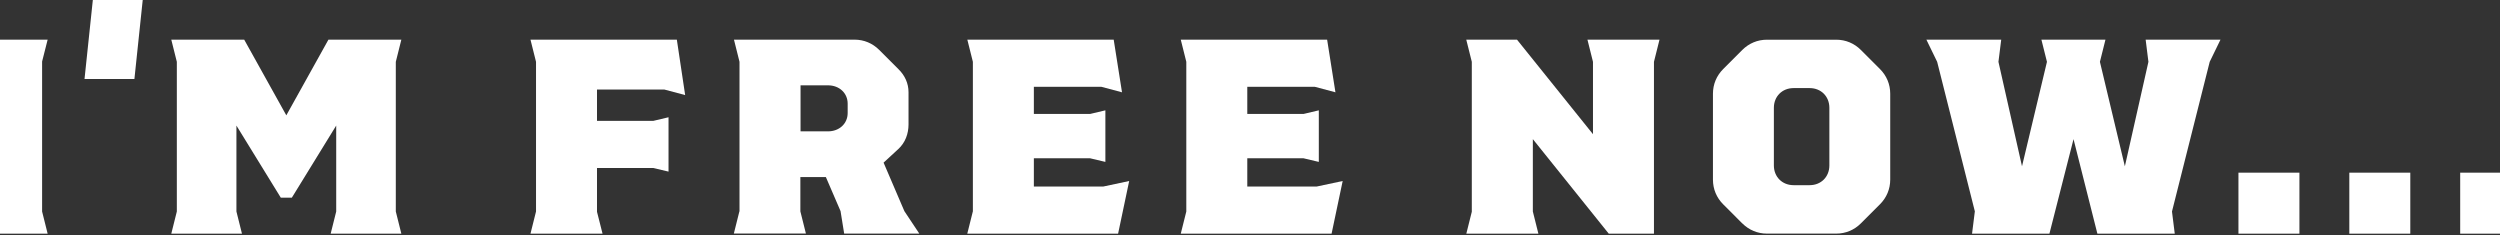 <?xml version="1.0" encoding="UTF-8"?>
<svg preserveAspectRatio="xMidYMid slice" xmlns="http://www.w3.org/2000/svg" width="500px" height="47px" viewBox="0 0 423 39" fill="none">
  <rect x="0" y="0" width="423" height="39" fill="#333333" stroke="none"/>
  <g clip-path="url(#clip0_2324_4944)">
    <path d="M0.87 35.1V10.17L0 6.58H11.96L11.04 10.21V35.1L11.96 38.78H0L0.87 35.1Z" fill="white"></path>
    <path d="M19.46 0H27.74L26.36 13.11H18.08L19.46 0Z" fill="white"></path>
    <path d="M33.4 35.1V10.26L32.48 6.58H44.58L51.57 19.14L58.56 6.58H70.66L69.74 10.26V35.1L70.66 38.78H58.93L59.85 35.1V20.84L52.49 32.8H50.65L43.29 20.84V35.1L44.21 38.78H32.48L33.4 35.1V35.1Z" fill="white"></path>
    <path d="M93.01 35.1V10.26L92.09 6.58H116.38L117.76 15.78L114.31 14.86H103.13V20.06H112.47L115 19.46V28.48L112.47 27.88H103.13V35.15L104.05 38.78H92.09L93.01 35.1V35.1Z" fill="white"></path>
    <path d="M126.78 35.1V10.26L125.86 6.58H145.87C147.43 6.58 148.86 7.18 149.96 8.28L153.13 11.45C154.23 12.51 154.83 13.84 154.83 15.31V20.65C154.83 22.21 154.28 23.69 153.13 24.74L150.69 26.99L154.14 35.04L156.62 38.77H144.15L143.55 35.04L141.11 29.38H136.88V35.08L137.8 38.76H125.84L126.76 35.08L126.78 35.1ZM141.46 21.8C143.35 21.8 144.73 20.51 144.73 18.76V17.2C144.73 15.45 143.35 14.16 141.46 14.16H136.91V21.8H141.46V21.8Z" fill="white"></path>
    <path d="M165.51 35.1V10.26L164.59 6.58H188.88L190.26 15.32L186.81 14.4H175.63V18.91H184.97L187.5 18.31V26.87L184.97 26.27H175.63V30.96H187.13L191.45 30.04L189.61 38.78H164.58L165.5 35.1H165.51Z" fill="white"></path>
    <path d="M200.93 35.1V10.26L200.01 6.58H224.3L225.68 15.32L222.23 14.4H211.05V18.91H220.39L222.92 18.31V26.87L220.39 26.27H211.05V30.96H222.55L226.88 30.04L225.04 38.78H200.01L200.93 35.1V35.1Z" fill="white"></path>
    <path d="M248.31 35.1V10.26L247.39 6.58H255.81L268.42 22.27V10.26L267.5 6.58H279.46L278.54 10.26V38.78H271.04L258.44 23.09V35.1L259.36 38.78H247.4L248.32 35.1H248.31Z" fill="white"></path>
    <path d="M293.2 37.08L290.03 33.91C288.93 32.81 288.33 31.38 288.33 29.82V15.55C288.33 13.99 288.93 12.56 290.03 11.46L293.2 8.29C294.3 7.19 295.73 6.59 297.29 6.59H308.79C310.35 6.59 311.78 7.19 312.88 8.29L316.05 11.46C317.15 12.56 317.75 13.99 317.75 15.55V29.81C317.75 31.37 317.15 32.8 316.05 33.9L312.88 37.07C311.78 38.17 310.35 38.77 308.79 38.77H297.29C295.73 38.77 294.3 38.17 293.2 37.07V37.08ZM304.38 30.73C306.27 30.73 307.65 29.35 307.65 27.46V17.89C307.65 16 306.27 14.62 304.38 14.62H301.71C299.82 14.62 298.44 16 298.44 17.89V27.46C298.44 29.35 299.82 30.73 301.71 30.73H304.38Z" fill="white"></path>
    <path d="M331.8 35.1L325.54 10.26L323.75 6.58H336.17L335.71 10.26L339.62 27.6L343.76 10.26L342.84 6.58H353.47L352.55 10.26L356.69 27.6L360.6 10.26L360.14 6.58H372.56L370.77 10.26L364.51 35.1L364.97 38.78H352.13L348.17 23.09L344.17 38.78H331.33L331.79 35.1H331.8Z" fill="white"></path>
    <path d="M375.54 28.66H385.66V38.78H375.54V28.66V28.66Z" fill="white"></path>
    <path d="M393.94 28.66H404.06V38.78H393.94V28.66V28.66Z" fill="white"></path>
    <path d="M412.34 28.66H422.46V38.78H412.34V28.66V28.66Z" fill="white"></path>
  </g>
  <defs>
    <clipPath id="clip0_2324_4944">
      <rect width="422.46" height="38.78" fill="white"></rect>
    </clipPath>
  </defs>
</svg>
